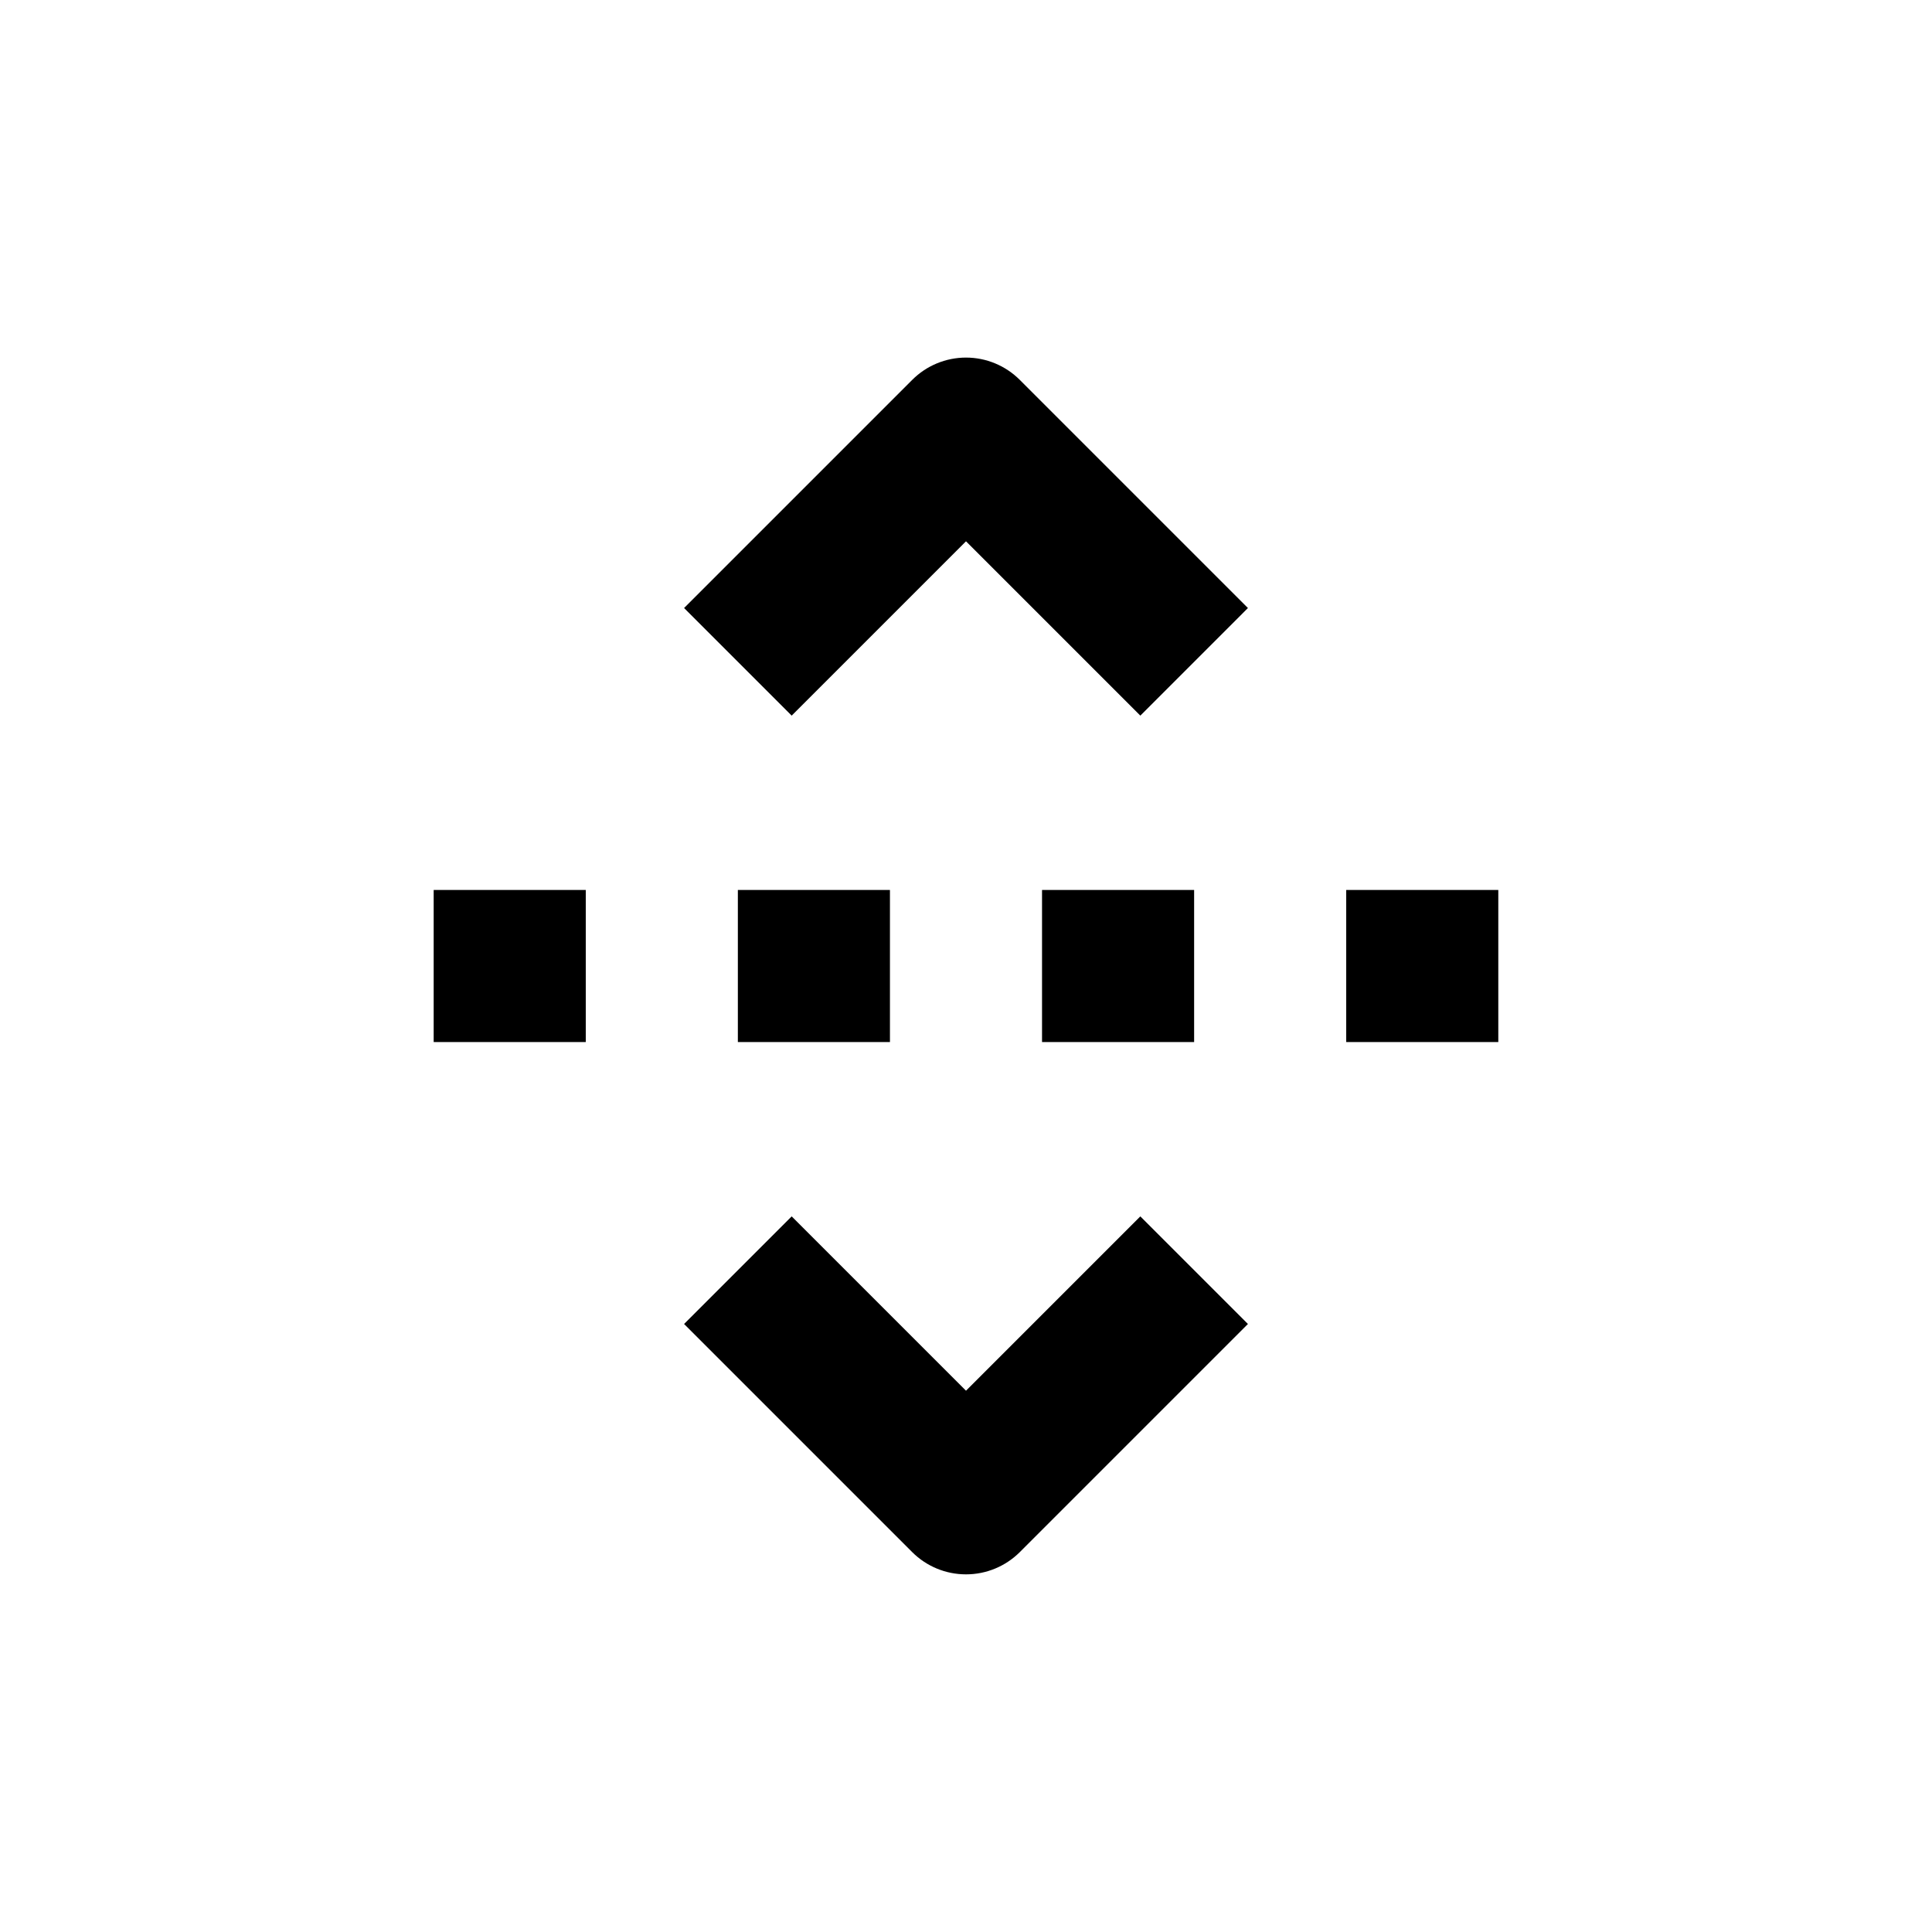 <?xml version="1.0" encoding="UTF-8"?>
<!-- Uploaded to: ICON Repo, www.svgrepo.com, Generator: ICON Repo Mixer Tools -->
<svg fill="#000000" width="800px" height="800px" version="1.1" viewBox="144 144 512 512" xmlns="http://www.w3.org/2000/svg">
 <g>
  <path d="m258.93 379.85h40.305v40.305h-40.305z"/>
  <path d="m339.54 379.85h40.305v40.305h-40.305z"/>
  <path d="m420.15 379.85h40.305v40.305h-40.305z"/>
  <path d="m500.76 379.85h40.305v40.305h-40.305z"/>
  <path d="m446.2 333.65-46.199-46.199-46.199 46.199-28.516-28.516 60.457-60.457c3.777-3.785 8.906-5.914 14.258-5.914 5.348 0 10.477 2.129 14.258 5.914l60.457 60.457z"/>
  <path d="m400 561.22c-5.348 0.004-10.477-2.117-14.258-5.894l-60.457-60.457 28.516-28.516 46.199 46.199 46.199-46.199 28.516 28.516-60.457 60.457c-3.785 3.777-8.914 5.898-14.258 5.894z"/>
 </g>
</svg>